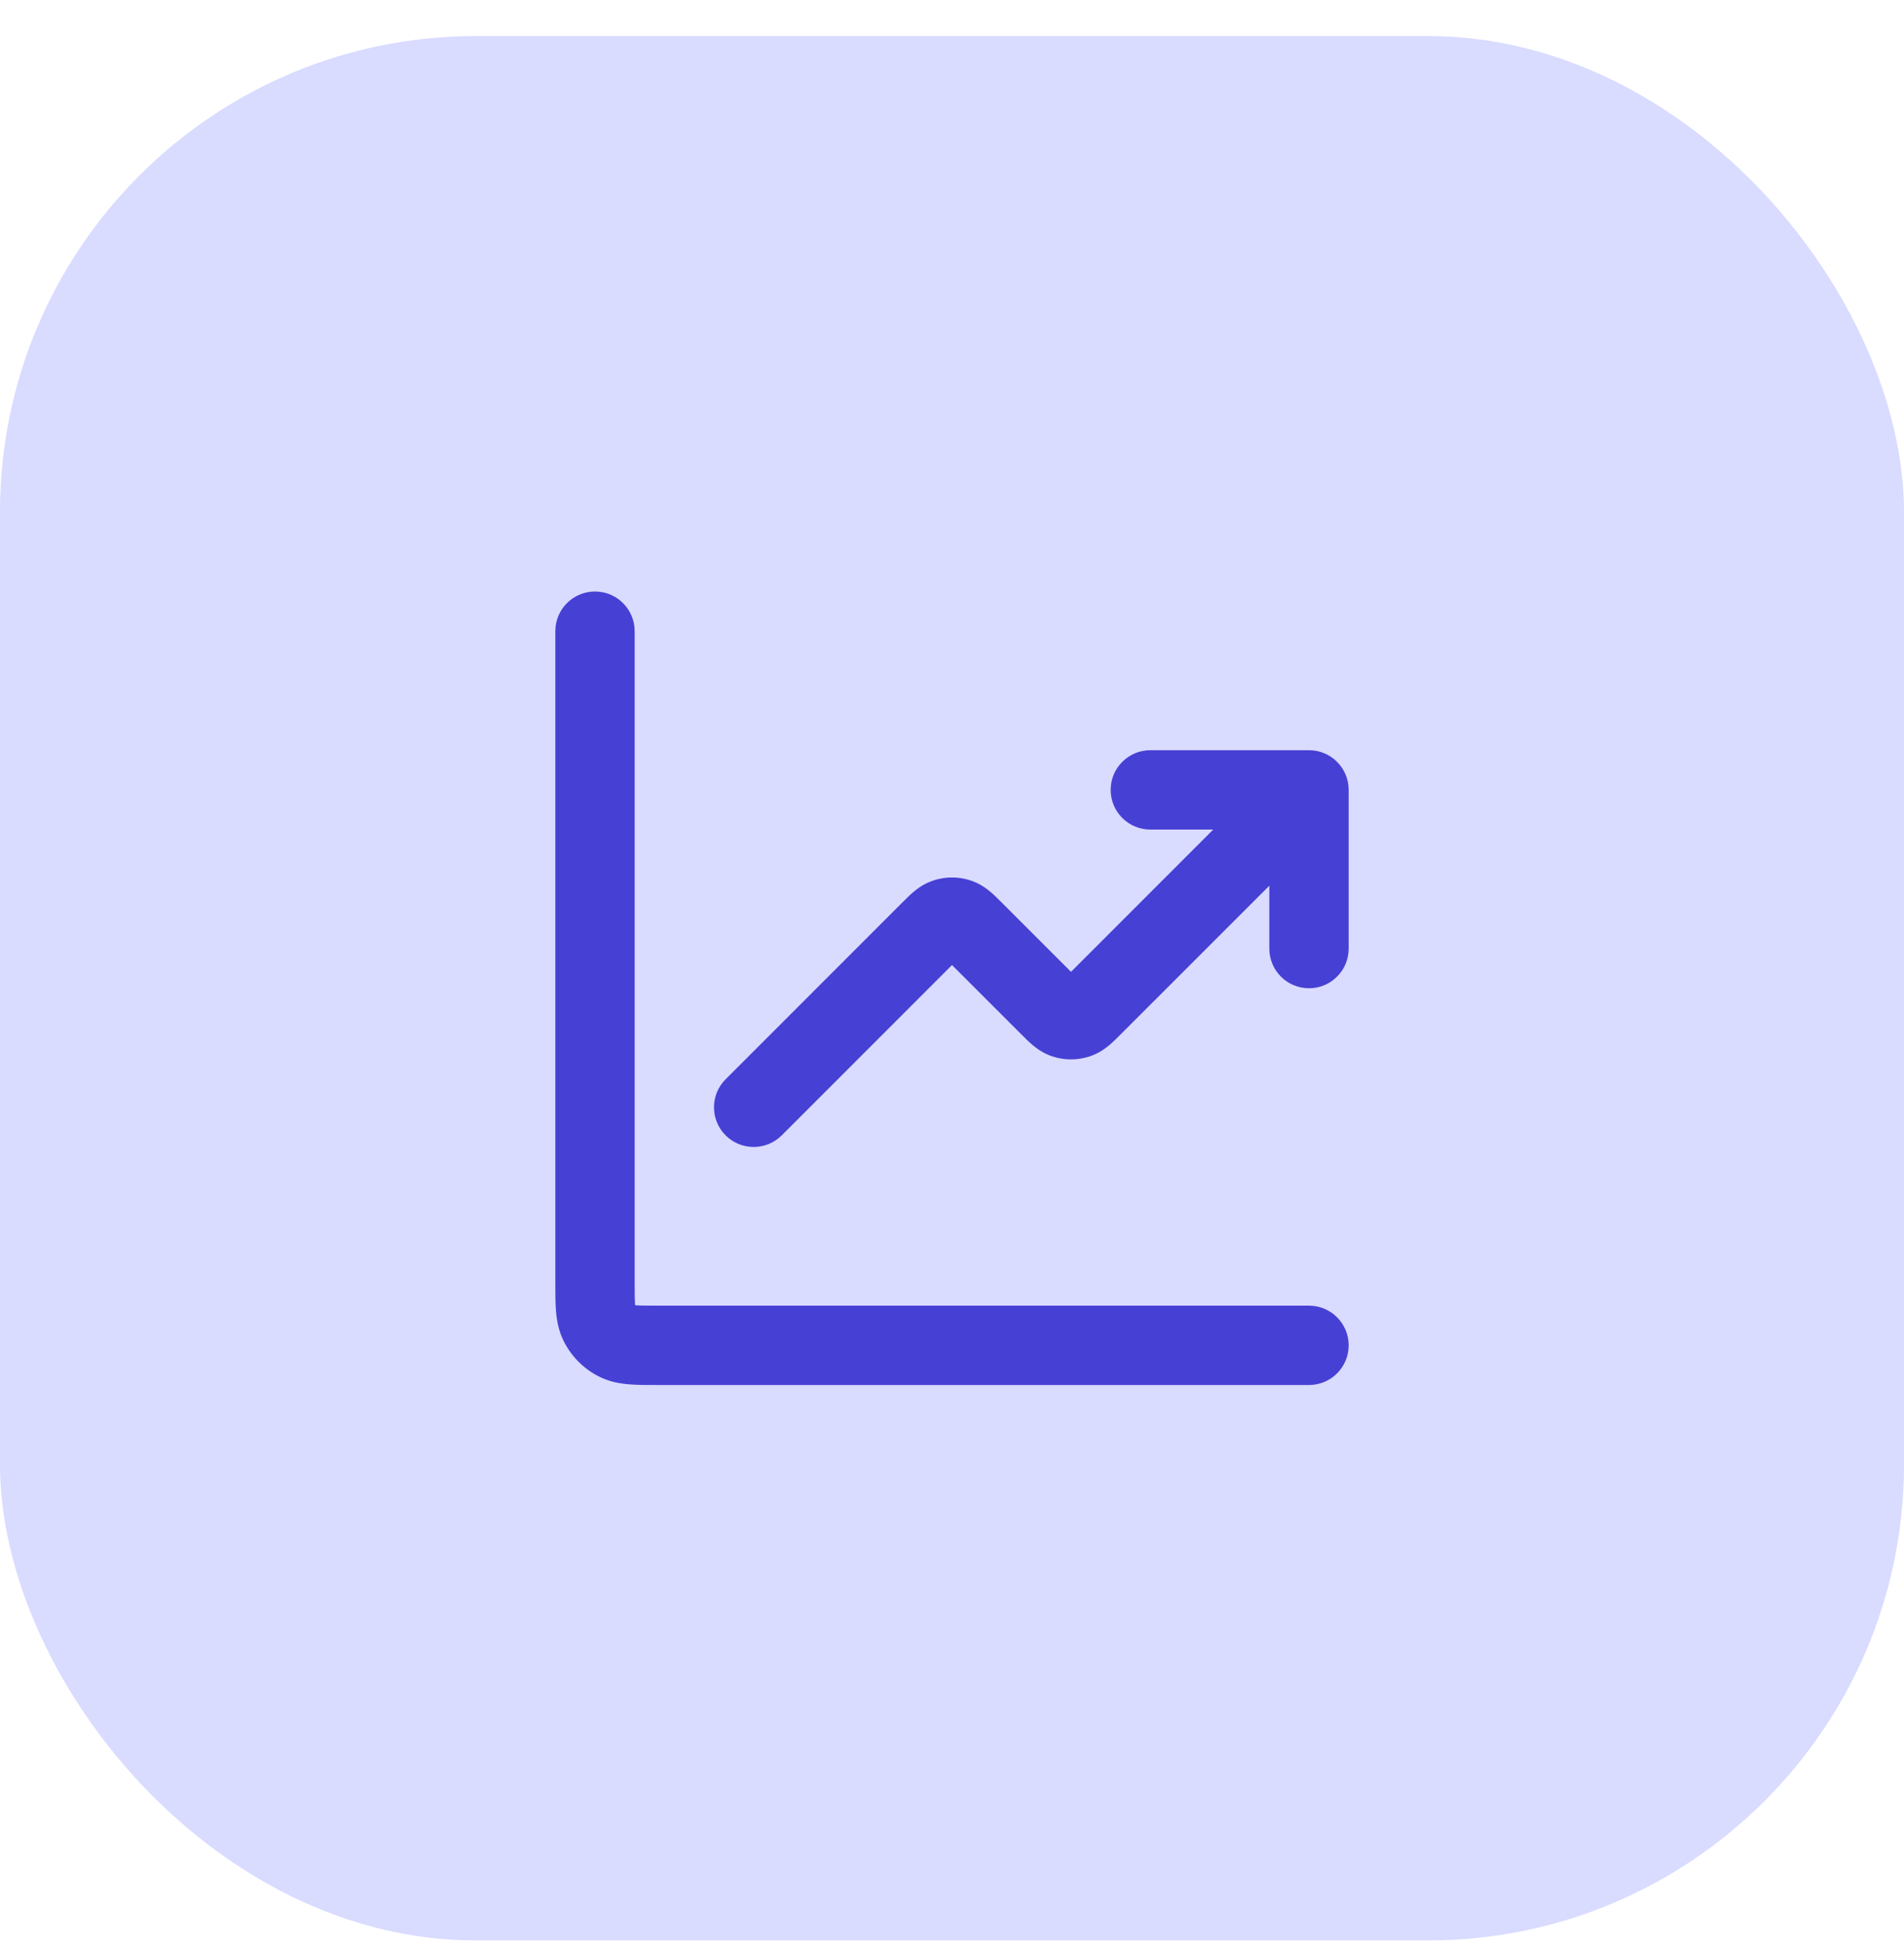 <svg width="48" height="49" viewBox="0 0 48 49" fill="none" xmlns="http://www.w3.org/2000/svg">
<rect y="0.909" width="48" height="48" rx="12" fill="#D9DBFF"/>
<path d="M16 15.909C16 15.357 15.552 14.909 15 14.909C14.448 14.909 14 15.357 14 15.909L14 32.341C14 32.594 14 32.84 14.017 33.048C14.036 33.276 14.08 33.546 14.218 33.817C14.41 34.194 14.716 34.5 15.092 34.691C15.363 34.83 15.633 34.874 15.862 34.892C16.07 34.91 16.316 34.91 16.568 34.909L33 34.909C33.552 34.909 34 34.462 34 33.909C34 33.357 33.552 32.909 33 32.909H16.6C16.303 32.909 16.141 32.909 16.025 32.899L16.012 32.898L16.01 32.885C16.001 32.768 16 32.606 16 32.309V15.909Z" fill="#4740D4"/>
<path d="M28 19.909C28 19.357 28.448 18.909 29 18.909H33C33.552 18.909 34 19.357 34 19.909V23.909C34 24.462 33.552 24.909 33 24.909C32.448 24.909 32 24.462 32 23.909V22.324L28.256 26.067C28.172 26.152 28.072 26.252 27.976 26.334C27.865 26.428 27.696 26.553 27.463 26.629C27.162 26.727 26.838 26.727 26.537 26.629C26.304 26.553 26.135 26.428 26.024 26.334C25.928 26.252 25.828 26.152 25.744 26.067L24 24.324L19.707 28.617C19.317 29.007 18.683 29.007 18.293 28.617C17.902 28.226 17.902 27.593 18.293 27.203L22.744 22.752C22.828 22.668 22.928 22.567 23.024 22.485C23.135 22.391 23.304 22.266 23.537 22.19C23.838 22.092 24.162 22.092 24.463 22.19C24.696 22.266 24.865 22.391 24.976 22.485C25.072 22.567 25.172 22.668 25.256 22.752L27 24.495L30.586 20.909H29C28.448 20.909 28 20.462 28 19.909Z" fill="#4740D4"/>
</svg>
